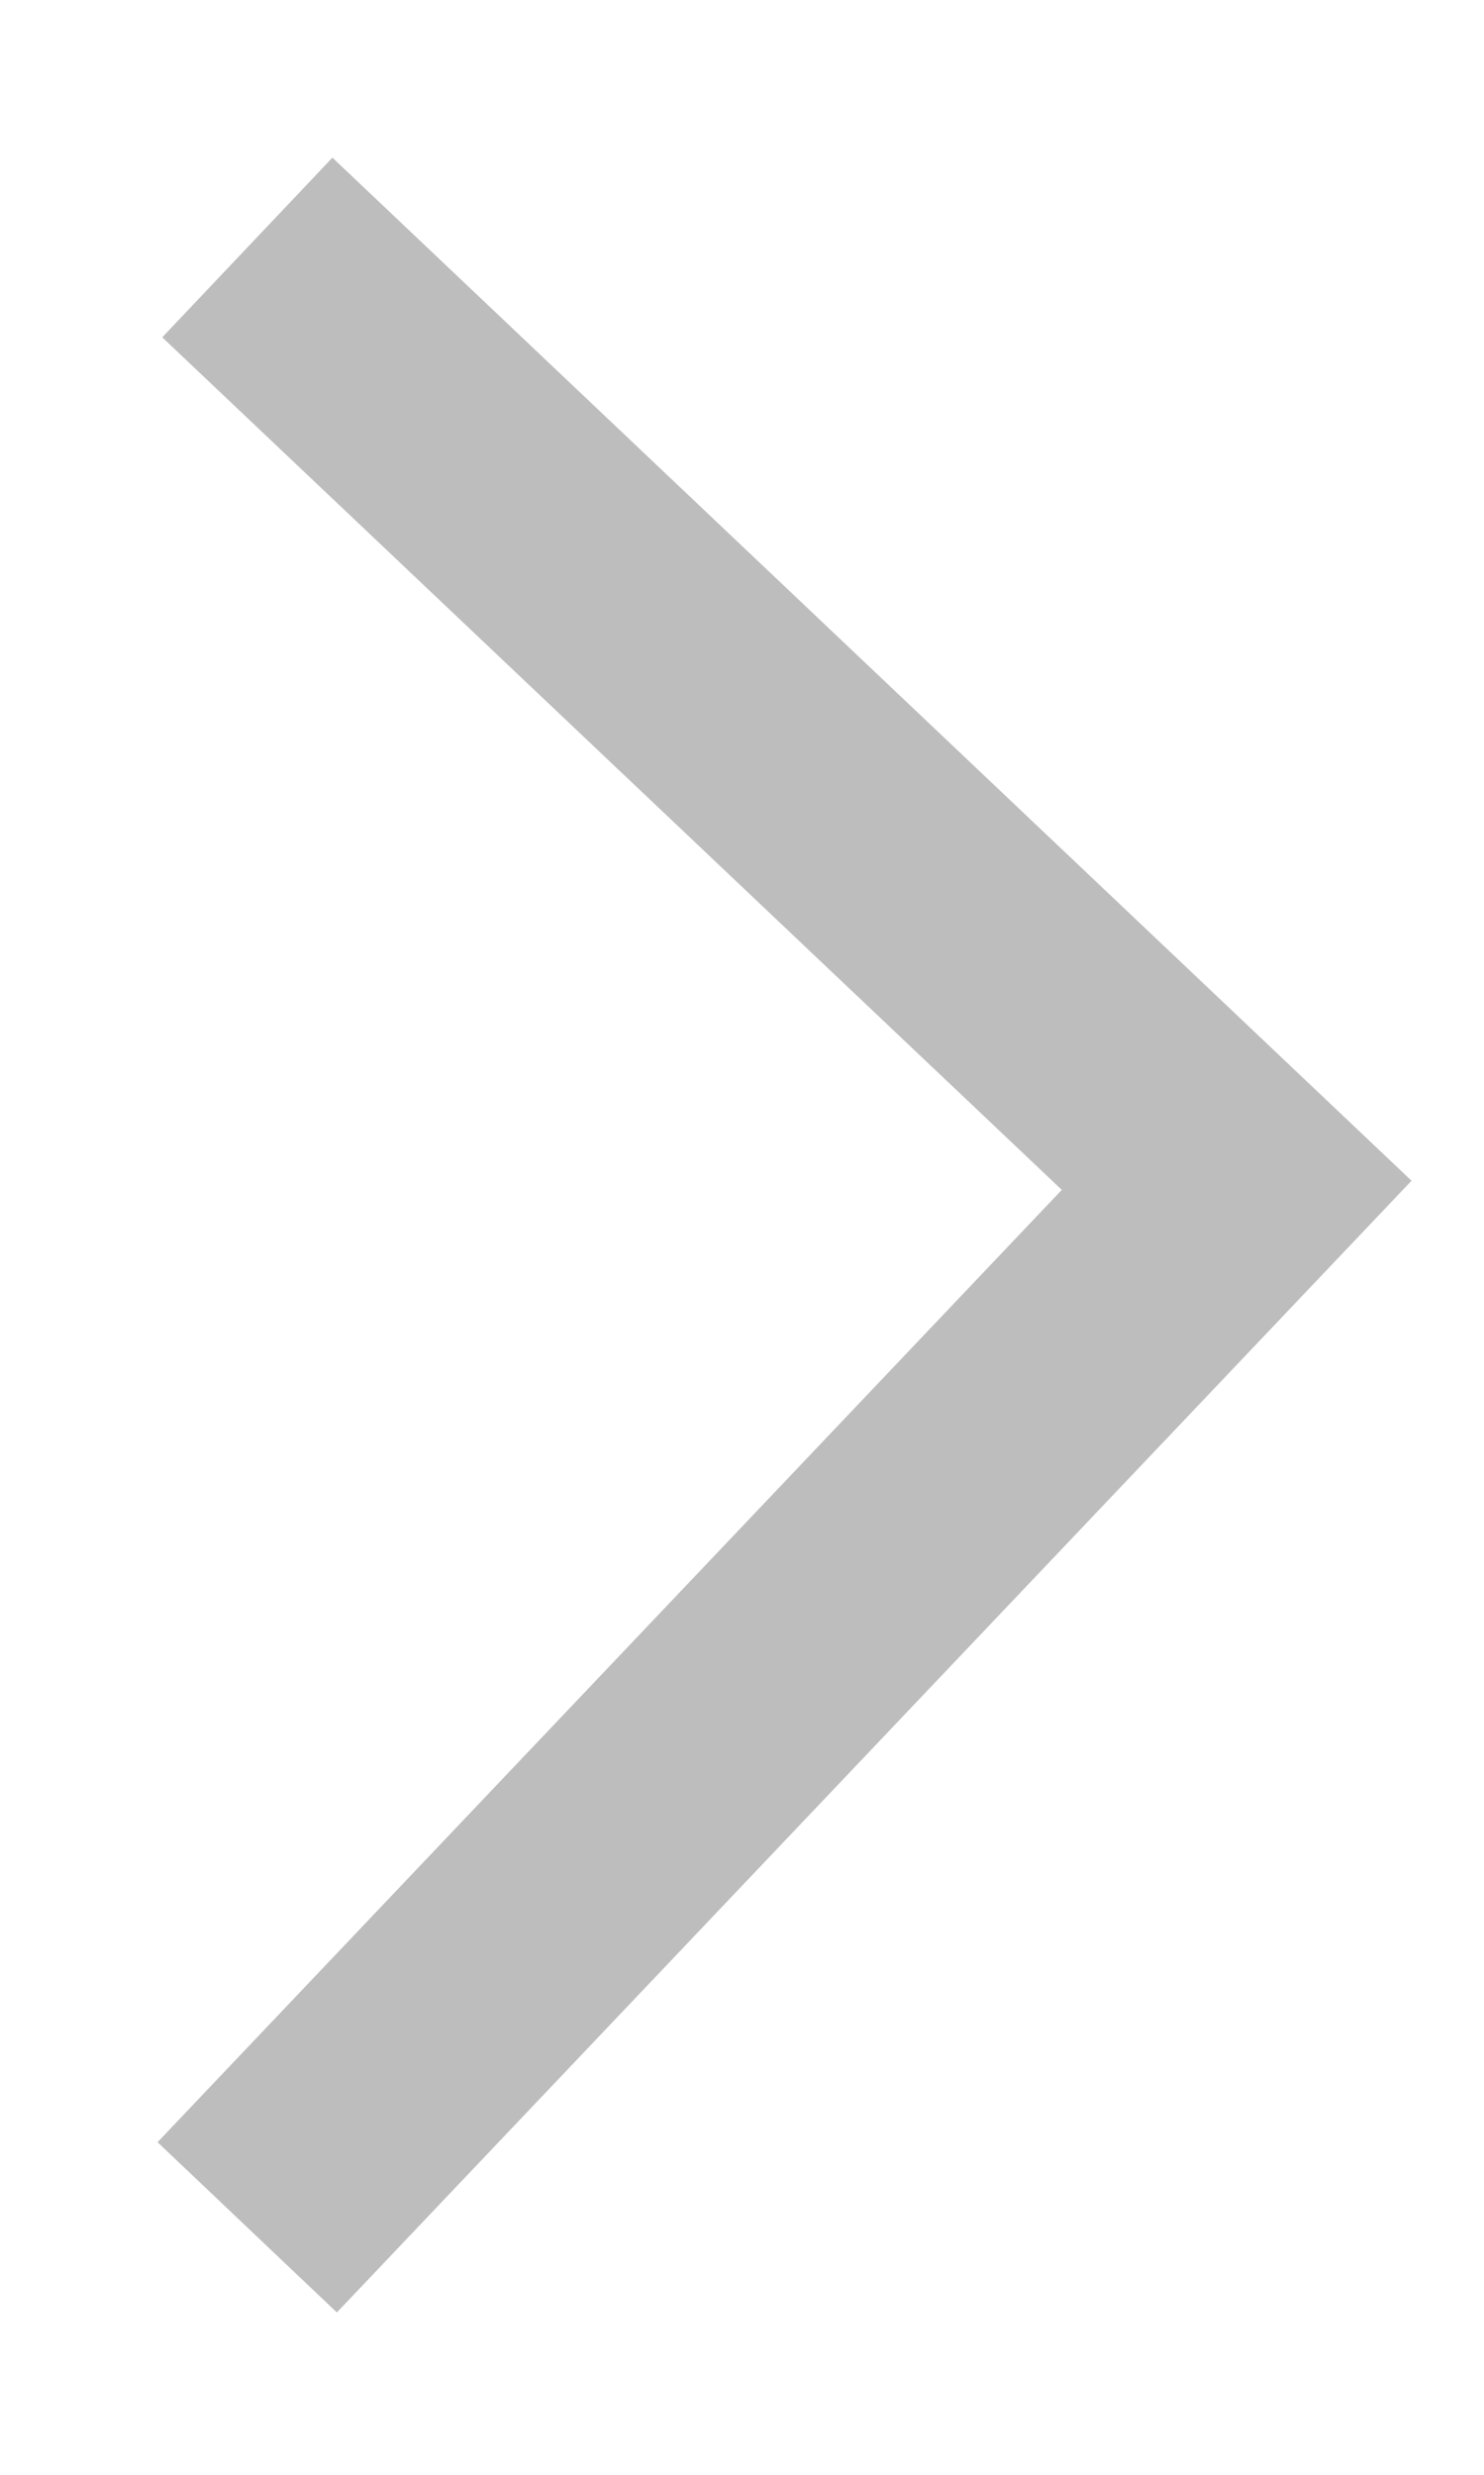 <svg width="6" height="10" viewBox="0 0 6 10" fill="none" xmlns="http://www.w3.org/2000/svg">
<path fill-rule="evenodd" clip-rule="evenodd" d="M4.293 4.808L0.656 1.363L1.344 0.637L5.707 4.771L1.362 9.344L0.637 8.656L4.293 4.808Z" fill="#BDBDBD"/>
</svg>
